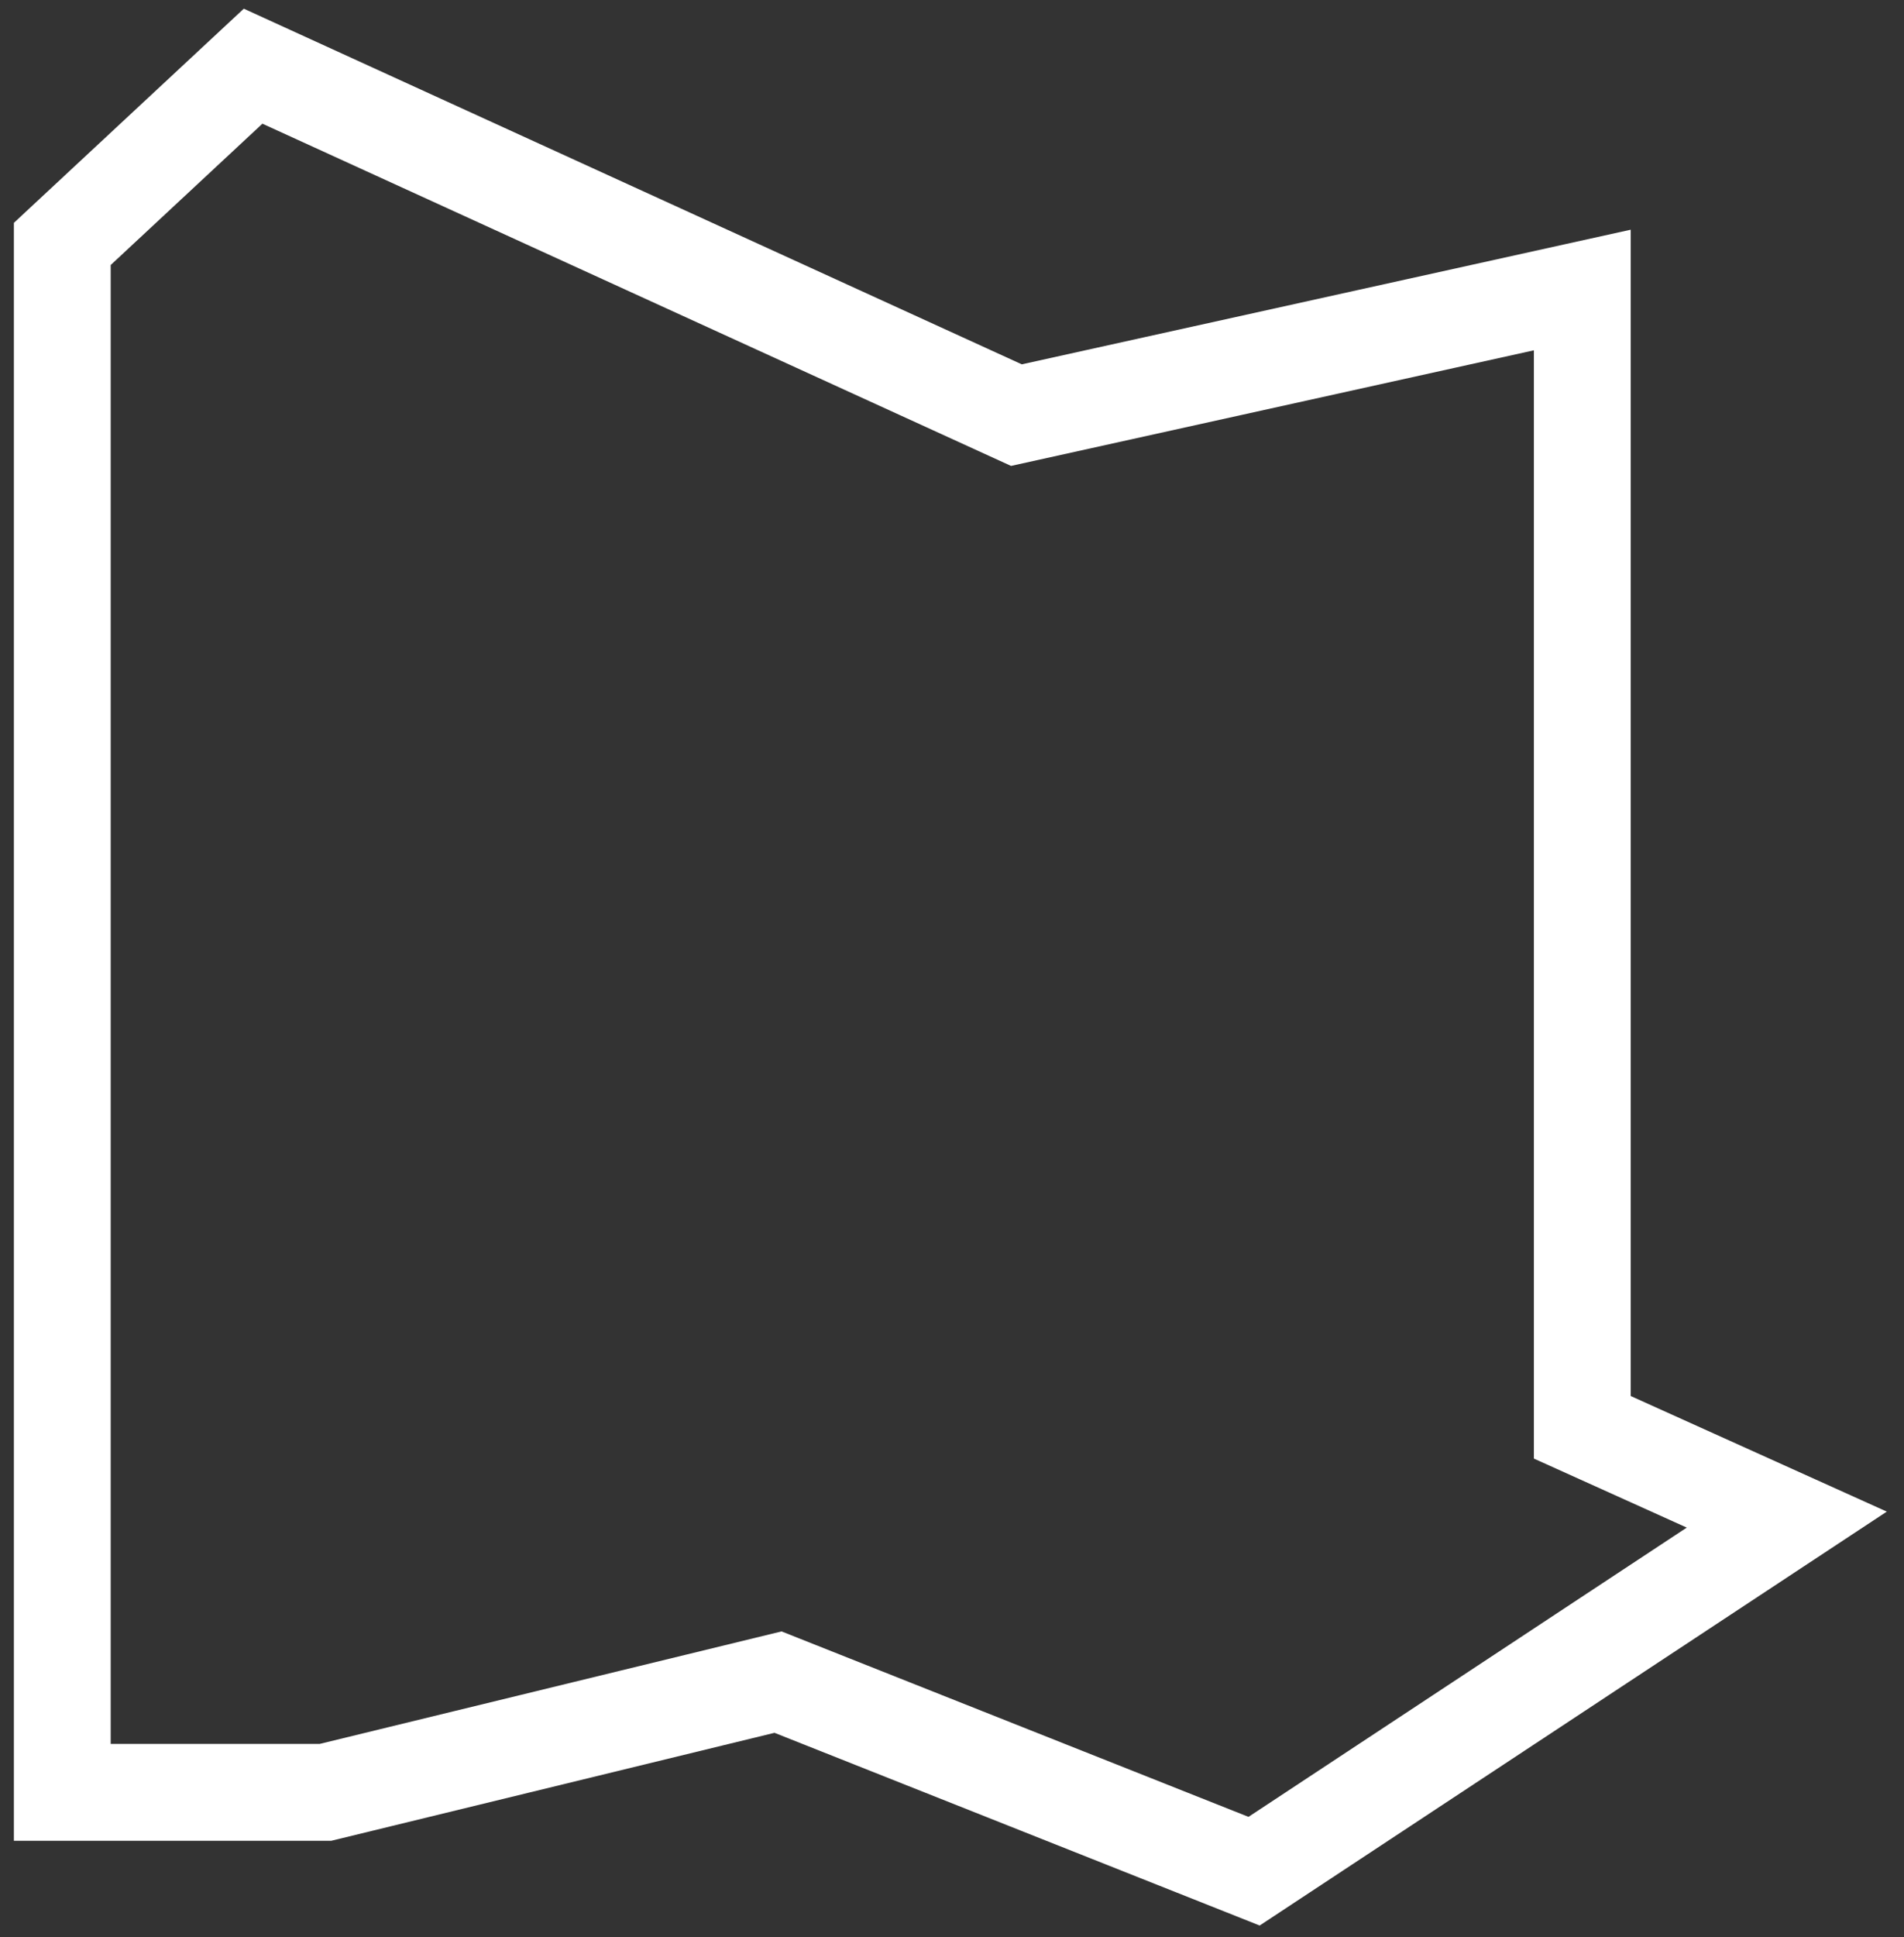 <svg width="59" height="60" viewBox="0 0 59 60" fill="none" xmlns="http://www.w3.org/2000/svg">
<rect x="0" y="0" width="59" height="60" fill="#333333" stroke="none"/>
<path d="M31.496 12.857L49.031 8.982V44.205L55.368 47.064L49.031 51.244L48.277 51.742L38.861 57.953L24.109 52.097L10.086 55.511H1.93V7.555L7.843 2.05L31.496 12.857Z" stroke="white" stroke-width="3"/>
</svg>
